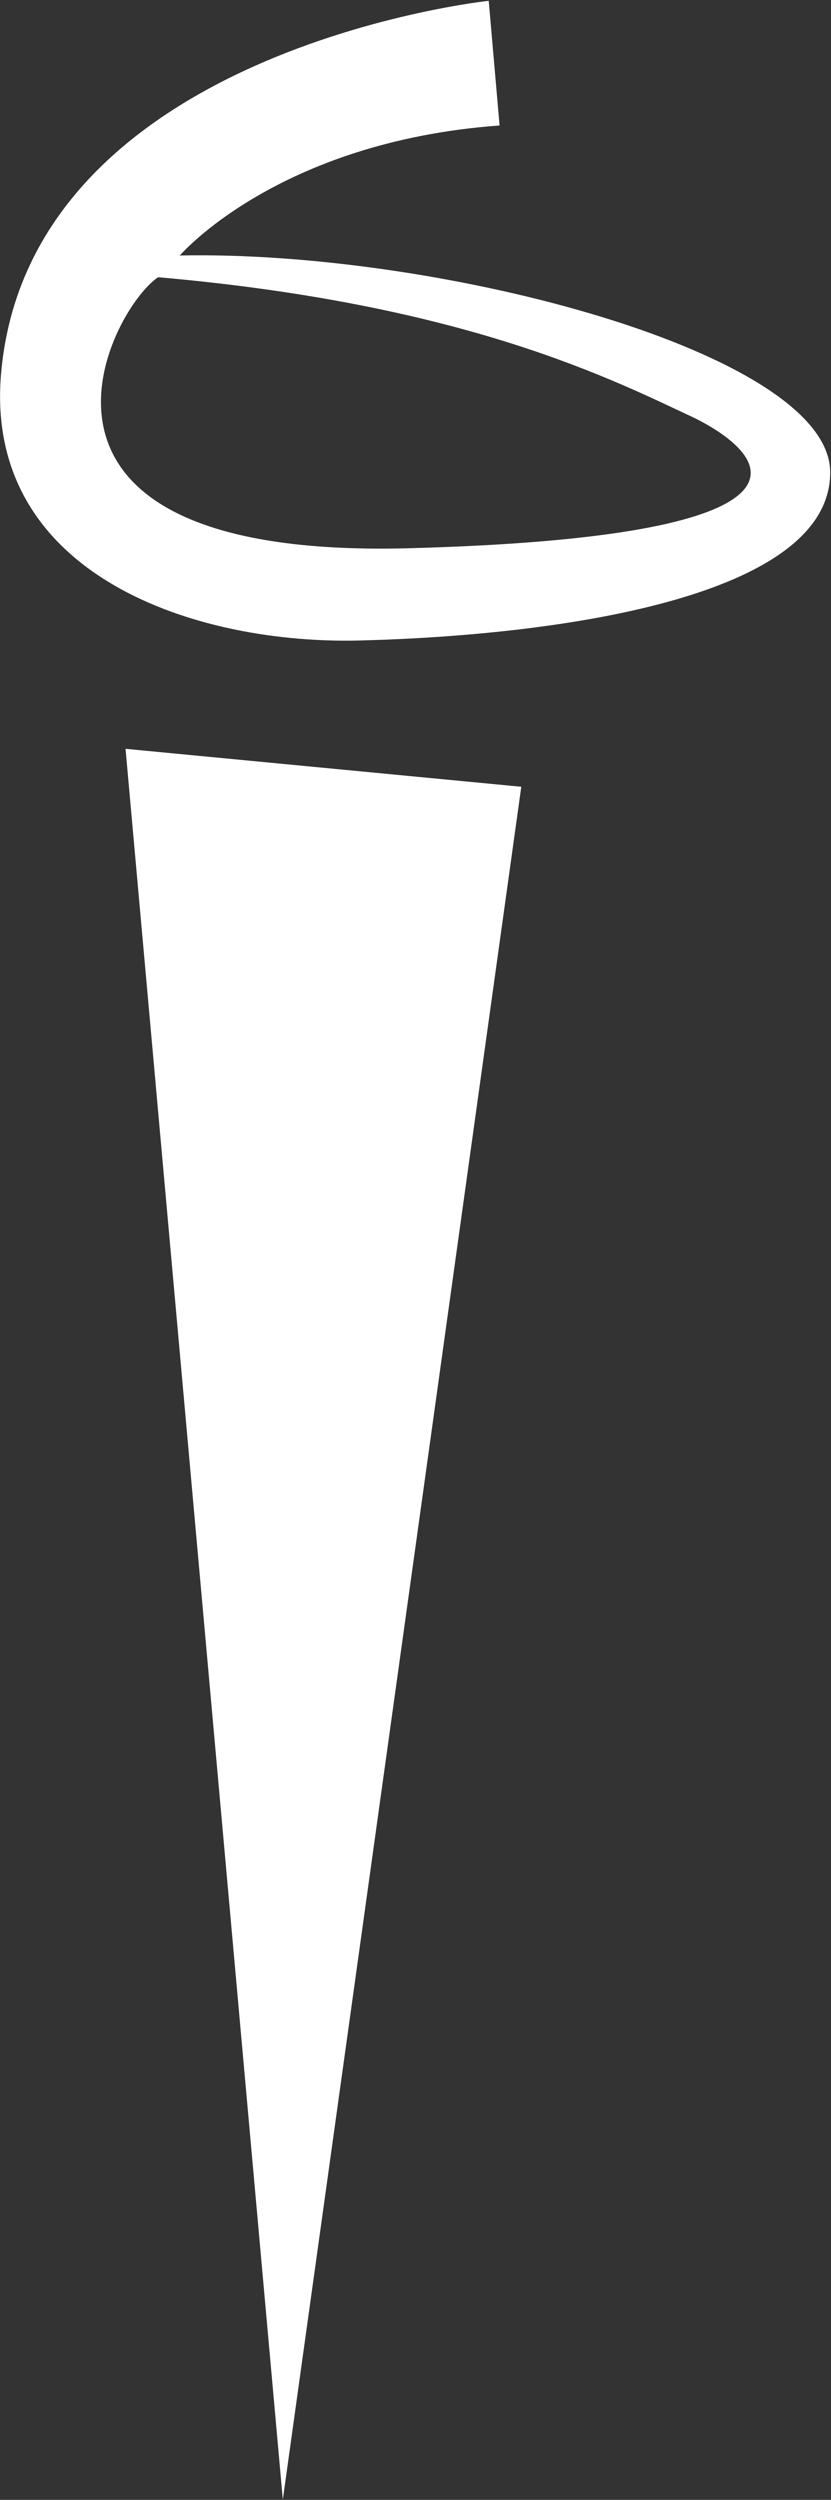 <svg version="1.2" xmlns="http://www.w3.org/2000/svg" viewBox="0 0 513 1542" width="513" height="1542">
	<rect x="0" y="0" width="513" height="1542" fill="#333333" stroke="none"/>
	<title>ebix-seeklogo</title>
	<style>
		.s0 { fill: #ffffff } 
	</style>
	<g id="Layer">
		<path id="Layer" class="s0" d="m174.6 1541.8l-97.1-1079.9 244.3 23.4z"/>
		<path id="Layer" fill-rule="evenodd" class="s0" d="m512.5 291.4c0 76.9-167.3 100.3-287.7 103.6-103.8 3.4-234.3-40.1-224.2-163.8 16.7-200.6 301.1-230.7 301.1-230.7l6.7 76.9c-137.2 10-197.4 80.2-197.4 80.2 160.6-3.3 401.5 60.2 401.5 133.8zm-83.6-33.5c-50.2-23.4-140.6-70.2-331.3-86.9-30.1 20.1-110.4 173.9 153.9 167.2 254.3-6.7 230.9-53.5 177.4-80.3z"/>
	</g>
</svg>